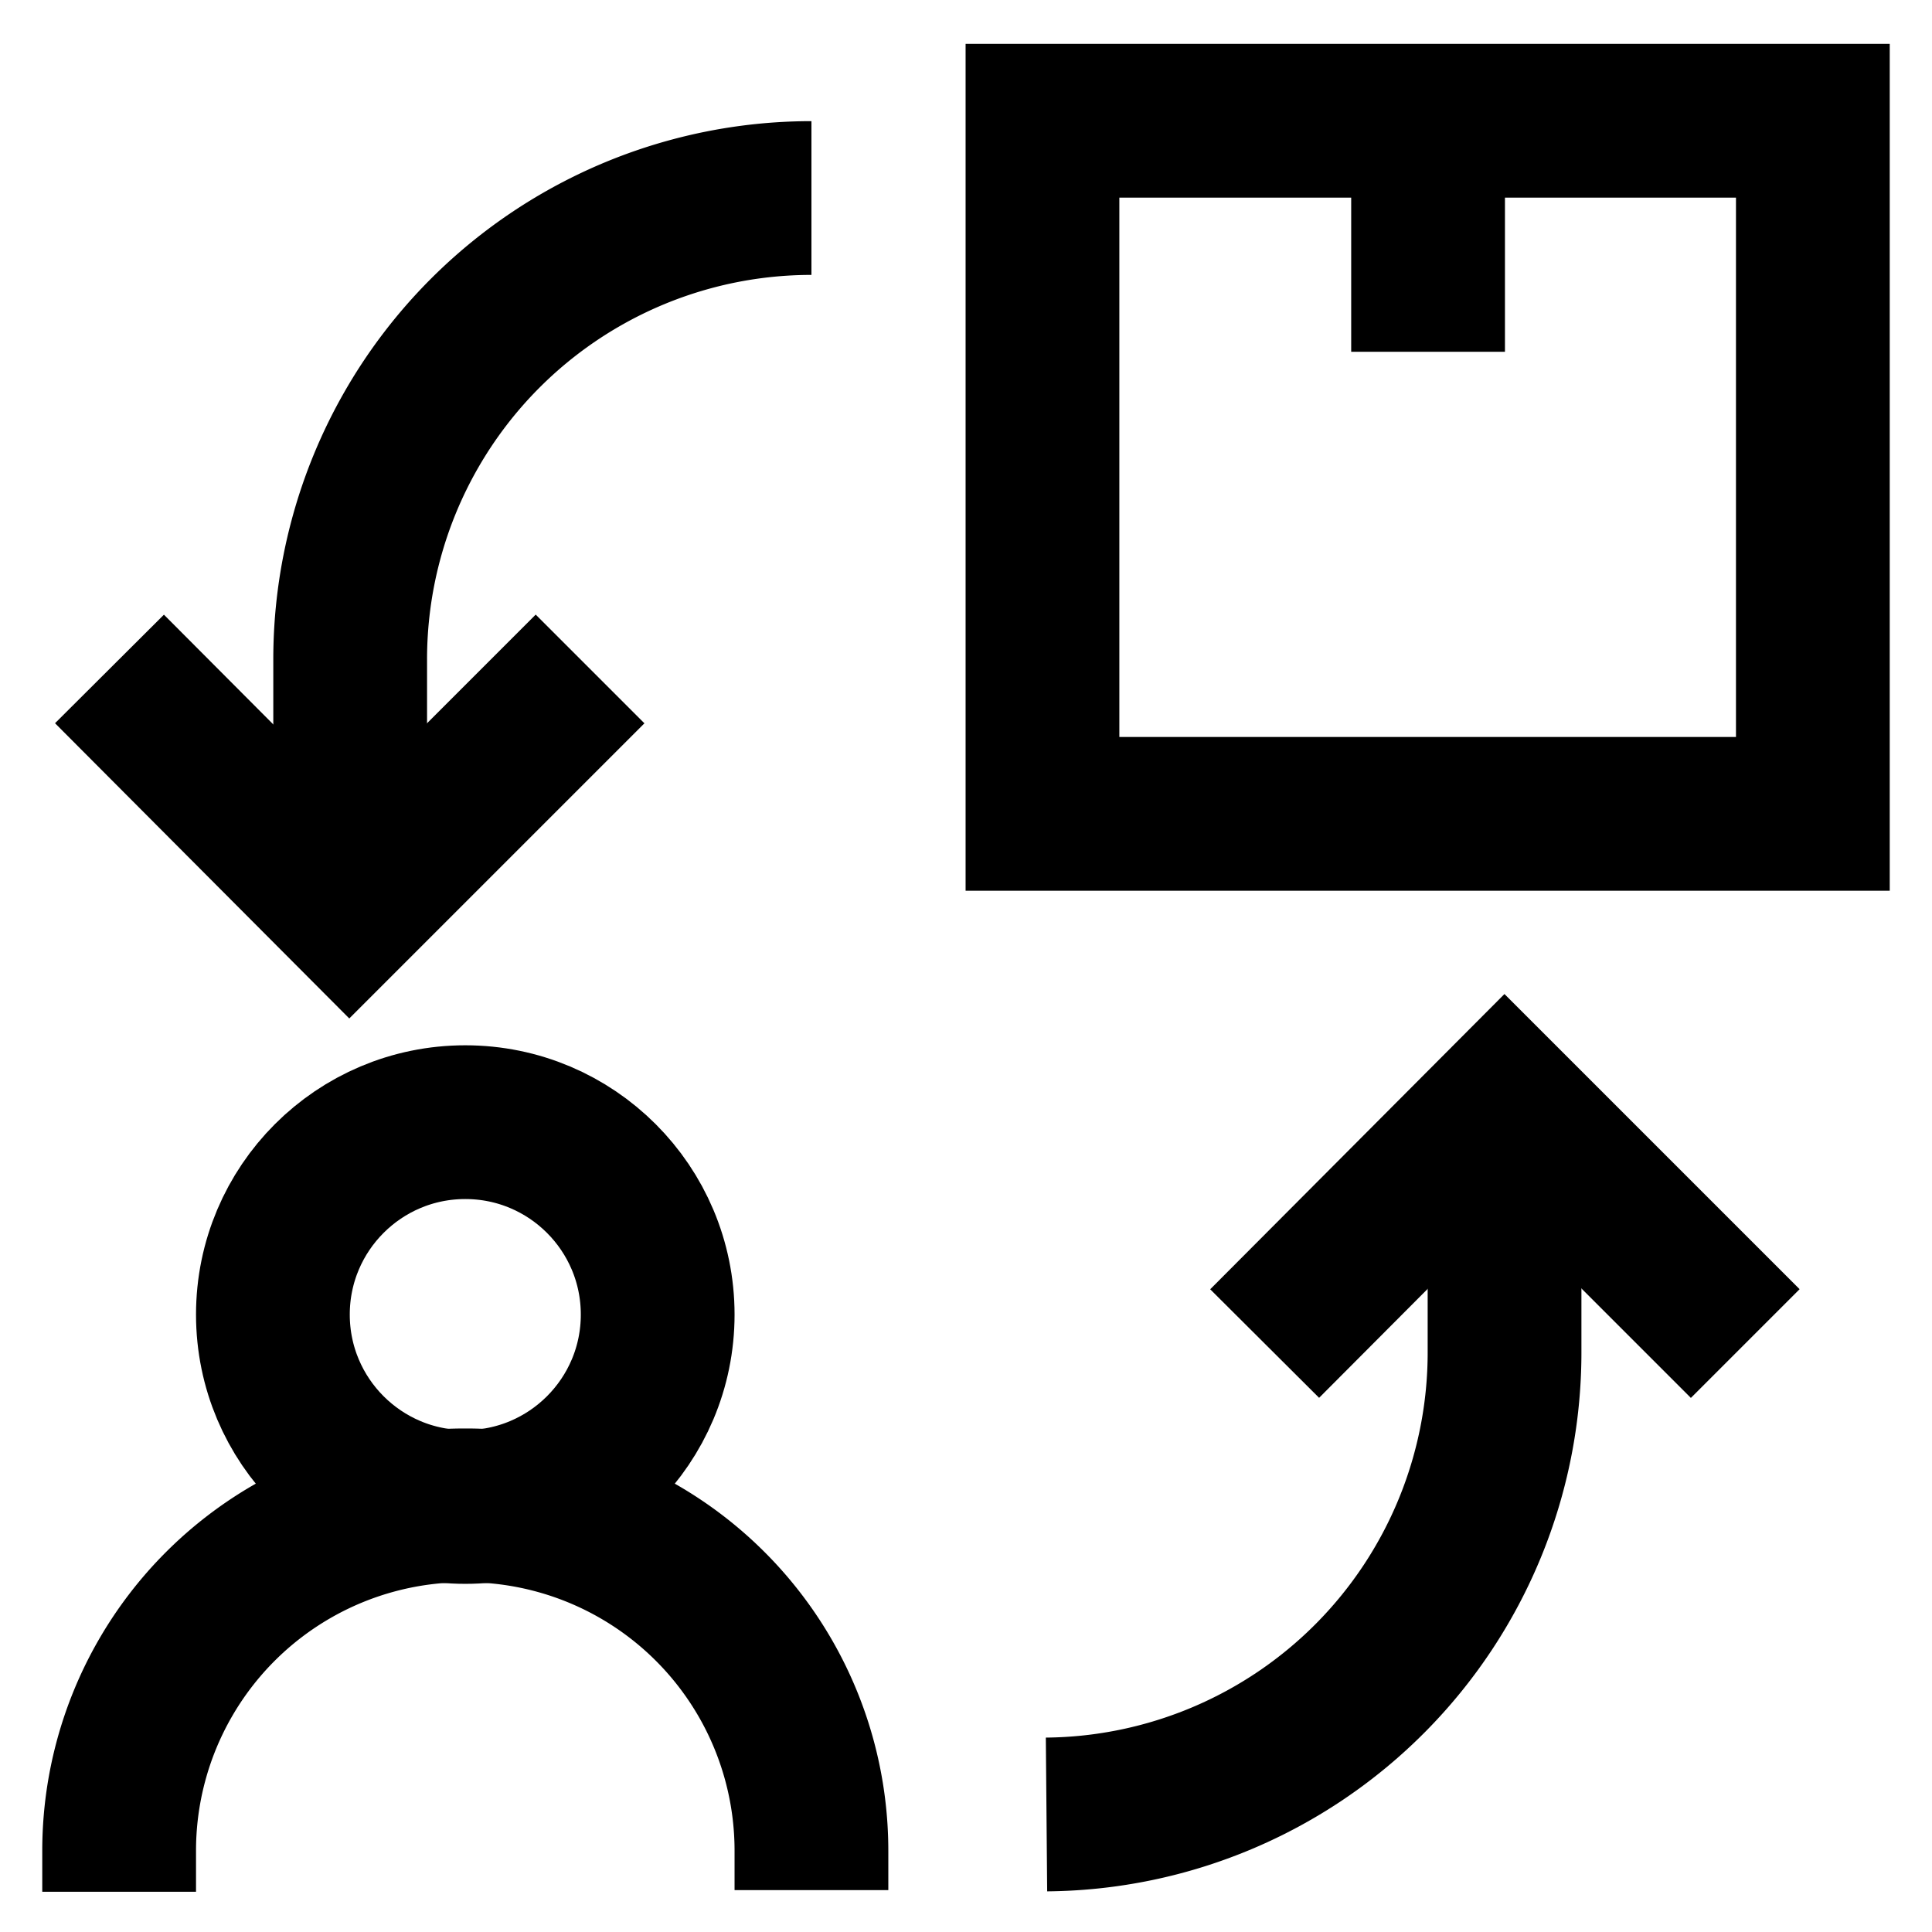 <?xml version="1.0"?>
<svg xmlns="http://www.w3.org/2000/svg" viewBox="0 0 24 24">
  <g fill="none" stroke="#000" stroke-miterlimit="10" stroke-width="1.91">
    <circle cx="5.78" cy="16.33" r="2.39"/>
    <path d="m1.48 23.5v-.5a4.29 4.29 0 0 1 4.3-4.3 4.29 4.29 0 0 1 4.3 4.3v.48"/>
    <path d="m15.71 16.69 2.98-2.99 2.99 2.99"/>
    <path d="m18.69 13.93v2.87a5.74 5.74 0 0 1 -5.69 5.74"/>
    <path d="m7.33 8.31-2.99 2.99-2.98-2.99"/>
    <path d="m4.35 11.07v-2.87a5.73 5.73 0 0 1 5.73-5.74"/>
    <path d="m12.95 1.5h9.57v8.61h-9.57z"/>
    <path d="m17.74 4.37v-2.87"/>
  </g>
</svg>
